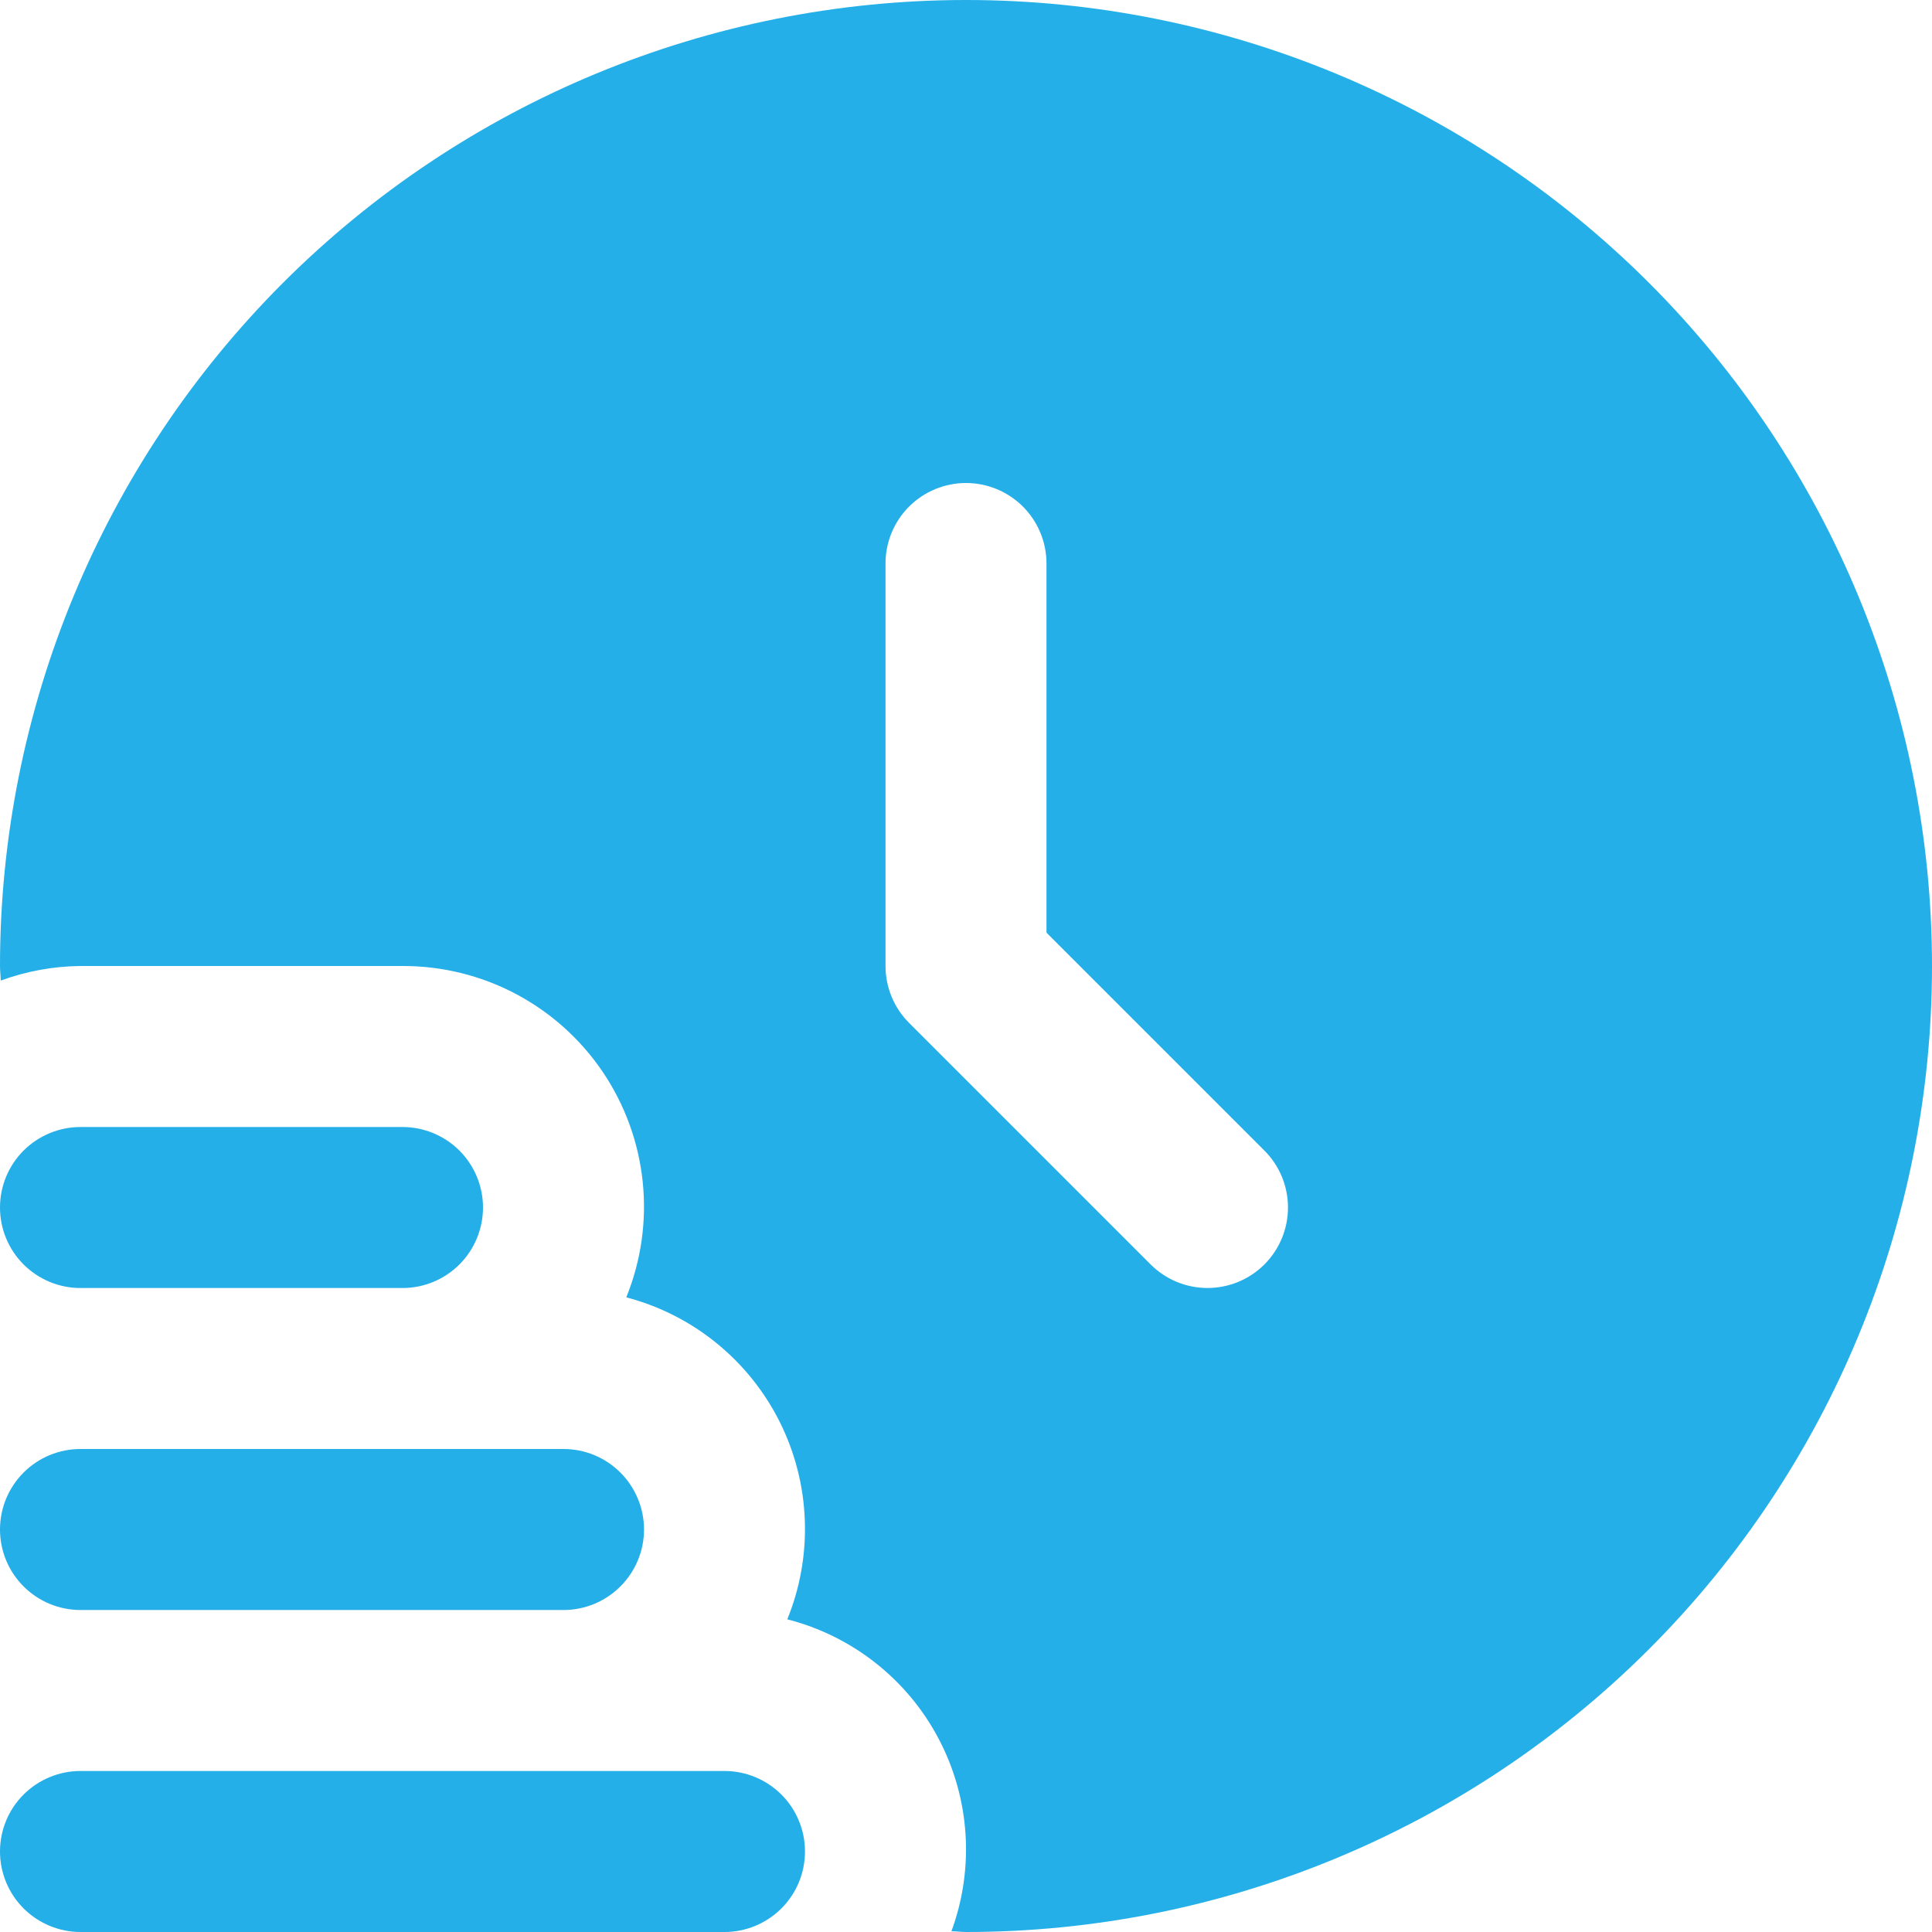 <svg width="50" height="50" viewBox="0 0 50 50" fill="none" xmlns="http://www.w3.org/2000/svg">
<g clip-path="url(#clip0_6374_46101)">
<path d="M20.833 47.916C20.833 48.469 20.614 48.999 20.223 49.389C19.832 49.78 19.302 50 18.75 50H2.083C1.531 50 1.001 49.78 0.61 49.389C0.219 48.999 0 48.469 0 47.916C0 47.364 0.219 46.834 0.61 46.443C1.001 46.053 1.531 45.833 2.083 45.833H18.75C19.302 45.833 19.832 46.053 20.223 46.443C20.614 46.834 20.833 47.364 20.833 47.916Z" fill="#24AFE8"/>
<path d="M2.083 41.667H14.583C15.136 41.667 15.666 41.447 16.056 41.056C16.447 40.666 16.667 40.136 16.667 39.583C16.667 39.031 16.447 38.501 16.056 38.11C15.666 37.719 15.136 37.5 14.583 37.5H2.083C1.531 37.5 1.001 37.719 0.61 38.11C0.219 38.501 0 39.031 0 39.583C0 40.136 0.219 40.666 0.61 41.056C1.001 41.447 1.531 41.667 2.083 41.667Z" fill="#24AFE8"/>
<path d="M2.083 33.334H10.417C10.969 33.334 11.499 33.114 11.89 32.724C12.28 32.333 12.5 31.803 12.5 31.25C12.5 30.698 12.28 30.168 11.89 29.777C11.499 29.387 10.969 29.167 10.417 29.167H2.083C1.531 29.167 1.001 29.387 0.61 29.777C0.219 30.168 0 30.698 0 31.25C0 31.803 0.219 32.333 0.61 32.724C1.001 33.114 1.531 33.334 2.083 33.334Z" fill="#24AFE8"/>
<path d="M25 0C18.37 0 12.011 2.634 7.322 7.322C2.634 12.011 0 18.37 0 25C0 25.127 0.017 25.25 0.019 25.377C0.68 25.135 1.379 25.007 2.083 25H10.417C11.439 24.997 12.447 25.245 13.351 25.723C14.255 26.202 15.027 26.895 15.6 27.743C16.172 28.59 16.527 29.566 16.633 30.583C16.739 31.6 16.593 32.628 16.208 33.575C17.061 33.799 17.857 34.202 18.541 34.758C19.226 35.314 19.784 36.009 20.179 36.798C20.573 37.587 20.795 38.451 20.828 39.332C20.862 40.213 20.708 41.092 20.375 41.908C21.208 42.121 21.987 42.506 22.662 43.039C23.337 43.571 23.893 44.24 24.293 45.001C24.694 45.761 24.93 46.598 24.987 47.456C25.044 48.314 24.92 49.174 24.623 49.981C24.75 49.981 24.873 50 25 50C31.63 50 37.989 47.366 42.678 42.678C47.366 37.989 50 31.63 50 25C50 18.37 47.366 12.011 42.678 7.322C37.989 2.634 31.63 0 25 0ZM32.723 32.723C32.332 33.114 31.802 33.333 31.25 33.333C30.698 33.333 30.168 33.114 29.777 32.723L23.527 26.473C23.136 26.082 22.917 25.552 22.917 25V14.583C22.917 14.031 23.136 13.501 23.527 13.11C23.918 12.72 24.448 12.5 25 12.5C25.552 12.5 26.082 12.72 26.473 13.11C26.864 13.501 27.083 14.031 27.083 14.583V24.137L32.723 29.777C33.114 30.168 33.333 30.698 33.333 31.25C33.333 31.802 33.114 32.332 32.723 32.723Z" fill="#24AFE8"/>
</g>
<defs>
<clipPath id="clip0_6374_46101">
<rect width="50" height="50" fill="white"/>
</clipPath>
</defs>
</svg>
